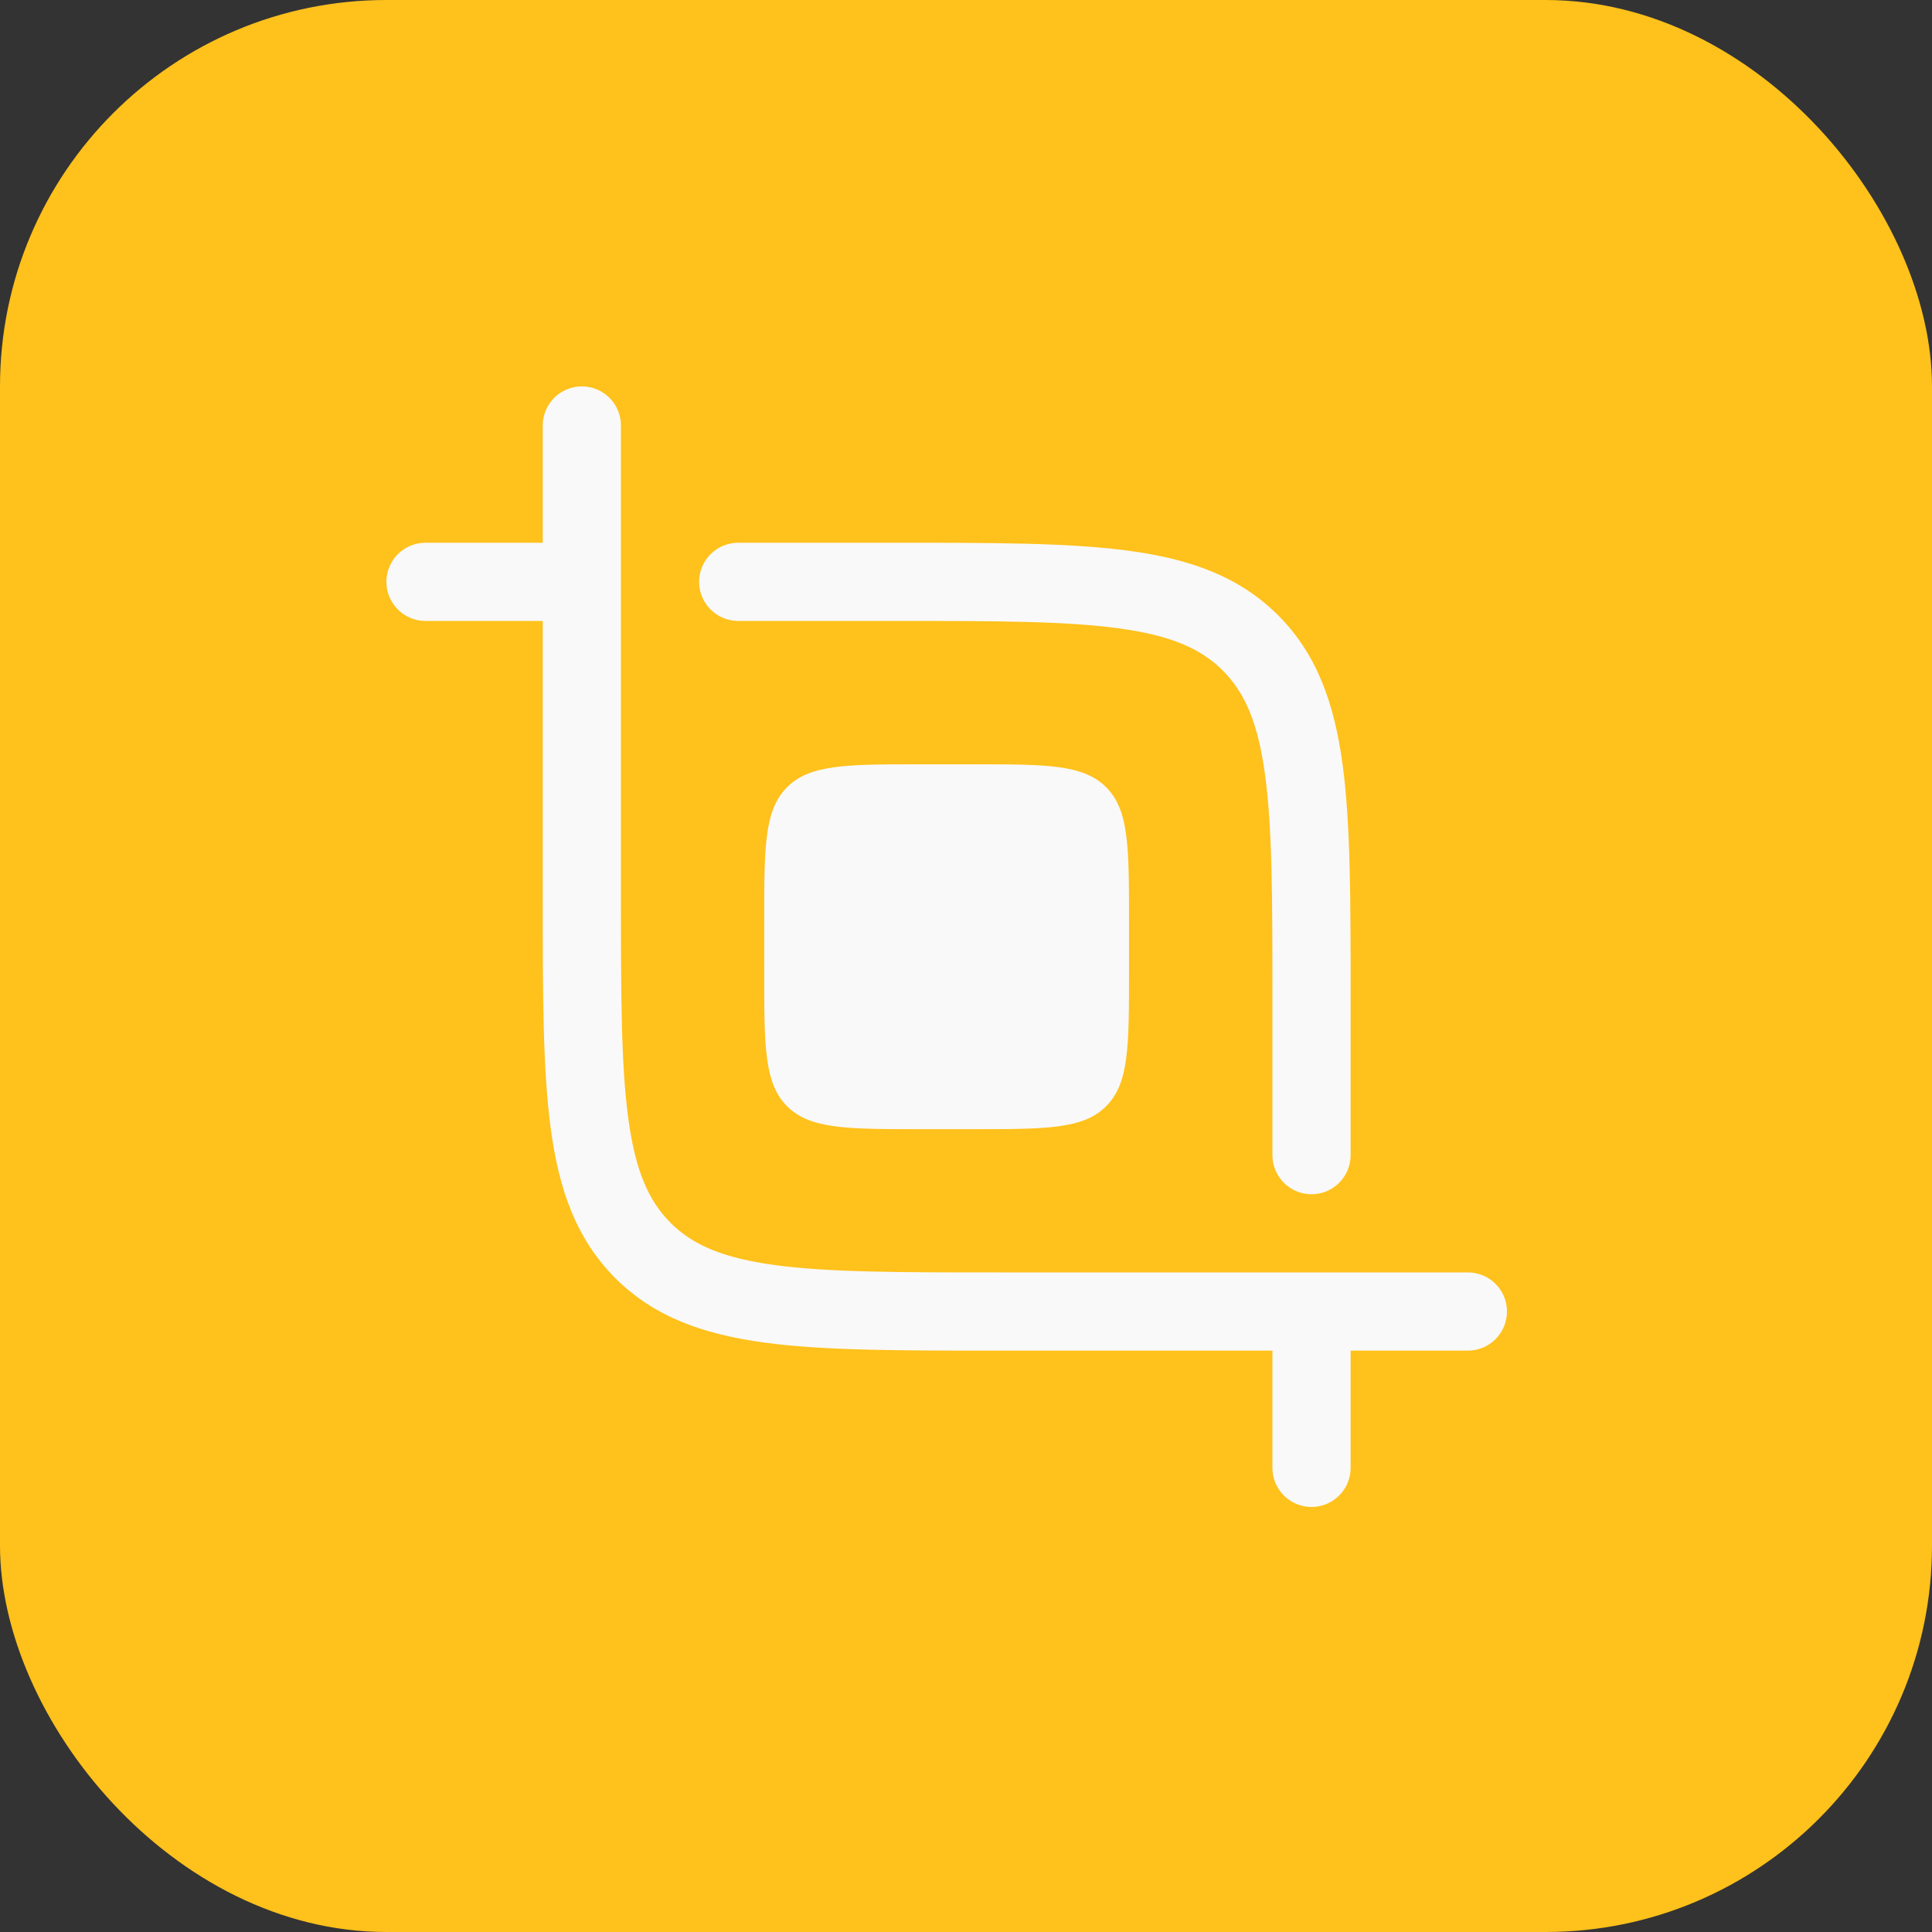 <?xml version="1.0" encoding="UTF-8"?> <svg xmlns="http://www.w3.org/2000/svg" width="40" height="40" viewBox="0 0 40 40" fill="none"><rect x="0" y="0" width="40" height="40" fill="#333333" stroke="none"/> <rect width="40" height="40" rx="8" fill="#FFC11B"></rect> <path fill-rule="evenodd" clip-rule="evenodd" d="M12.046 8C12.493 8 12.856 8.362 12.856 8.809V18.521C12.856 20.578 12.857 22.04 13.007 23.149C13.153 24.235 13.426 24.86 13.883 25.317C14.34 25.774 14.965 26.047 16.051 26.193C17.16 26.343 18.622 26.344 20.679 26.344H30.391C30.838 26.344 31.2 26.706 31.2 27.154C31.2 27.6 30.838 27.963 30.391 27.963H27.963V30.391C27.963 30.838 27.6 31.2 27.154 31.2C26.706 31.2 26.344 30.838 26.344 30.391V27.963H20.618C18.635 27.963 17.064 27.963 15.835 27.798C14.57 27.627 13.546 27.269 12.739 26.462C11.931 25.654 11.572 24.63 11.402 23.365C11.237 22.136 11.237 20.565 11.237 18.582V12.856H8.809C8.362 12.856 8 12.493 8 12.046C8 11.6 8.362 11.237 8.809 11.237H11.237V8.809C11.237 8.362 11.6 8 12.046 8ZM23.149 13.007C22.04 12.857 20.578 12.856 18.521 12.856H15.284C14.837 12.856 14.474 12.493 14.474 12.046C14.474 11.6 14.837 11.237 15.284 11.237H18.582C20.565 11.237 22.136 11.237 23.365 11.402C24.63 11.572 25.654 11.931 26.462 12.739C27.269 13.546 27.627 14.57 27.798 15.835C27.963 17.064 27.963 18.635 27.963 20.618V23.916C27.963 24.363 27.6 24.726 27.154 24.726C26.706 24.726 26.344 24.363 26.344 23.916V20.679C26.344 18.622 26.343 17.16 26.193 16.051C26.047 14.965 25.774 14.34 25.317 13.883C24.86 13.426 24.235 13.153 23.149 13.007Z" fill="#F9F9FA"></path> <path d="M15.822 19.061C15.822 17.535 15.822 16.772 16.296 16.298C16.77 15.824 17.533 15.824 19.059 15.824H20.138C21.664 15.824 22.427 15.824 22.901 16.298C23.375 16.772 23.375 17.535 23.375 19.061V20.14C23.375 21.666 23.375 22.43 22.901 22.904C22.427 23.378 21.664 23.378 20.138 23.378H19.059C17.533 23.378 16.77 23.378 16.296 22.904C15.822 22.43 15.822 21.666 15.822 20.14V19.061Z" fill="#F9F9FA"></path> </svg> 